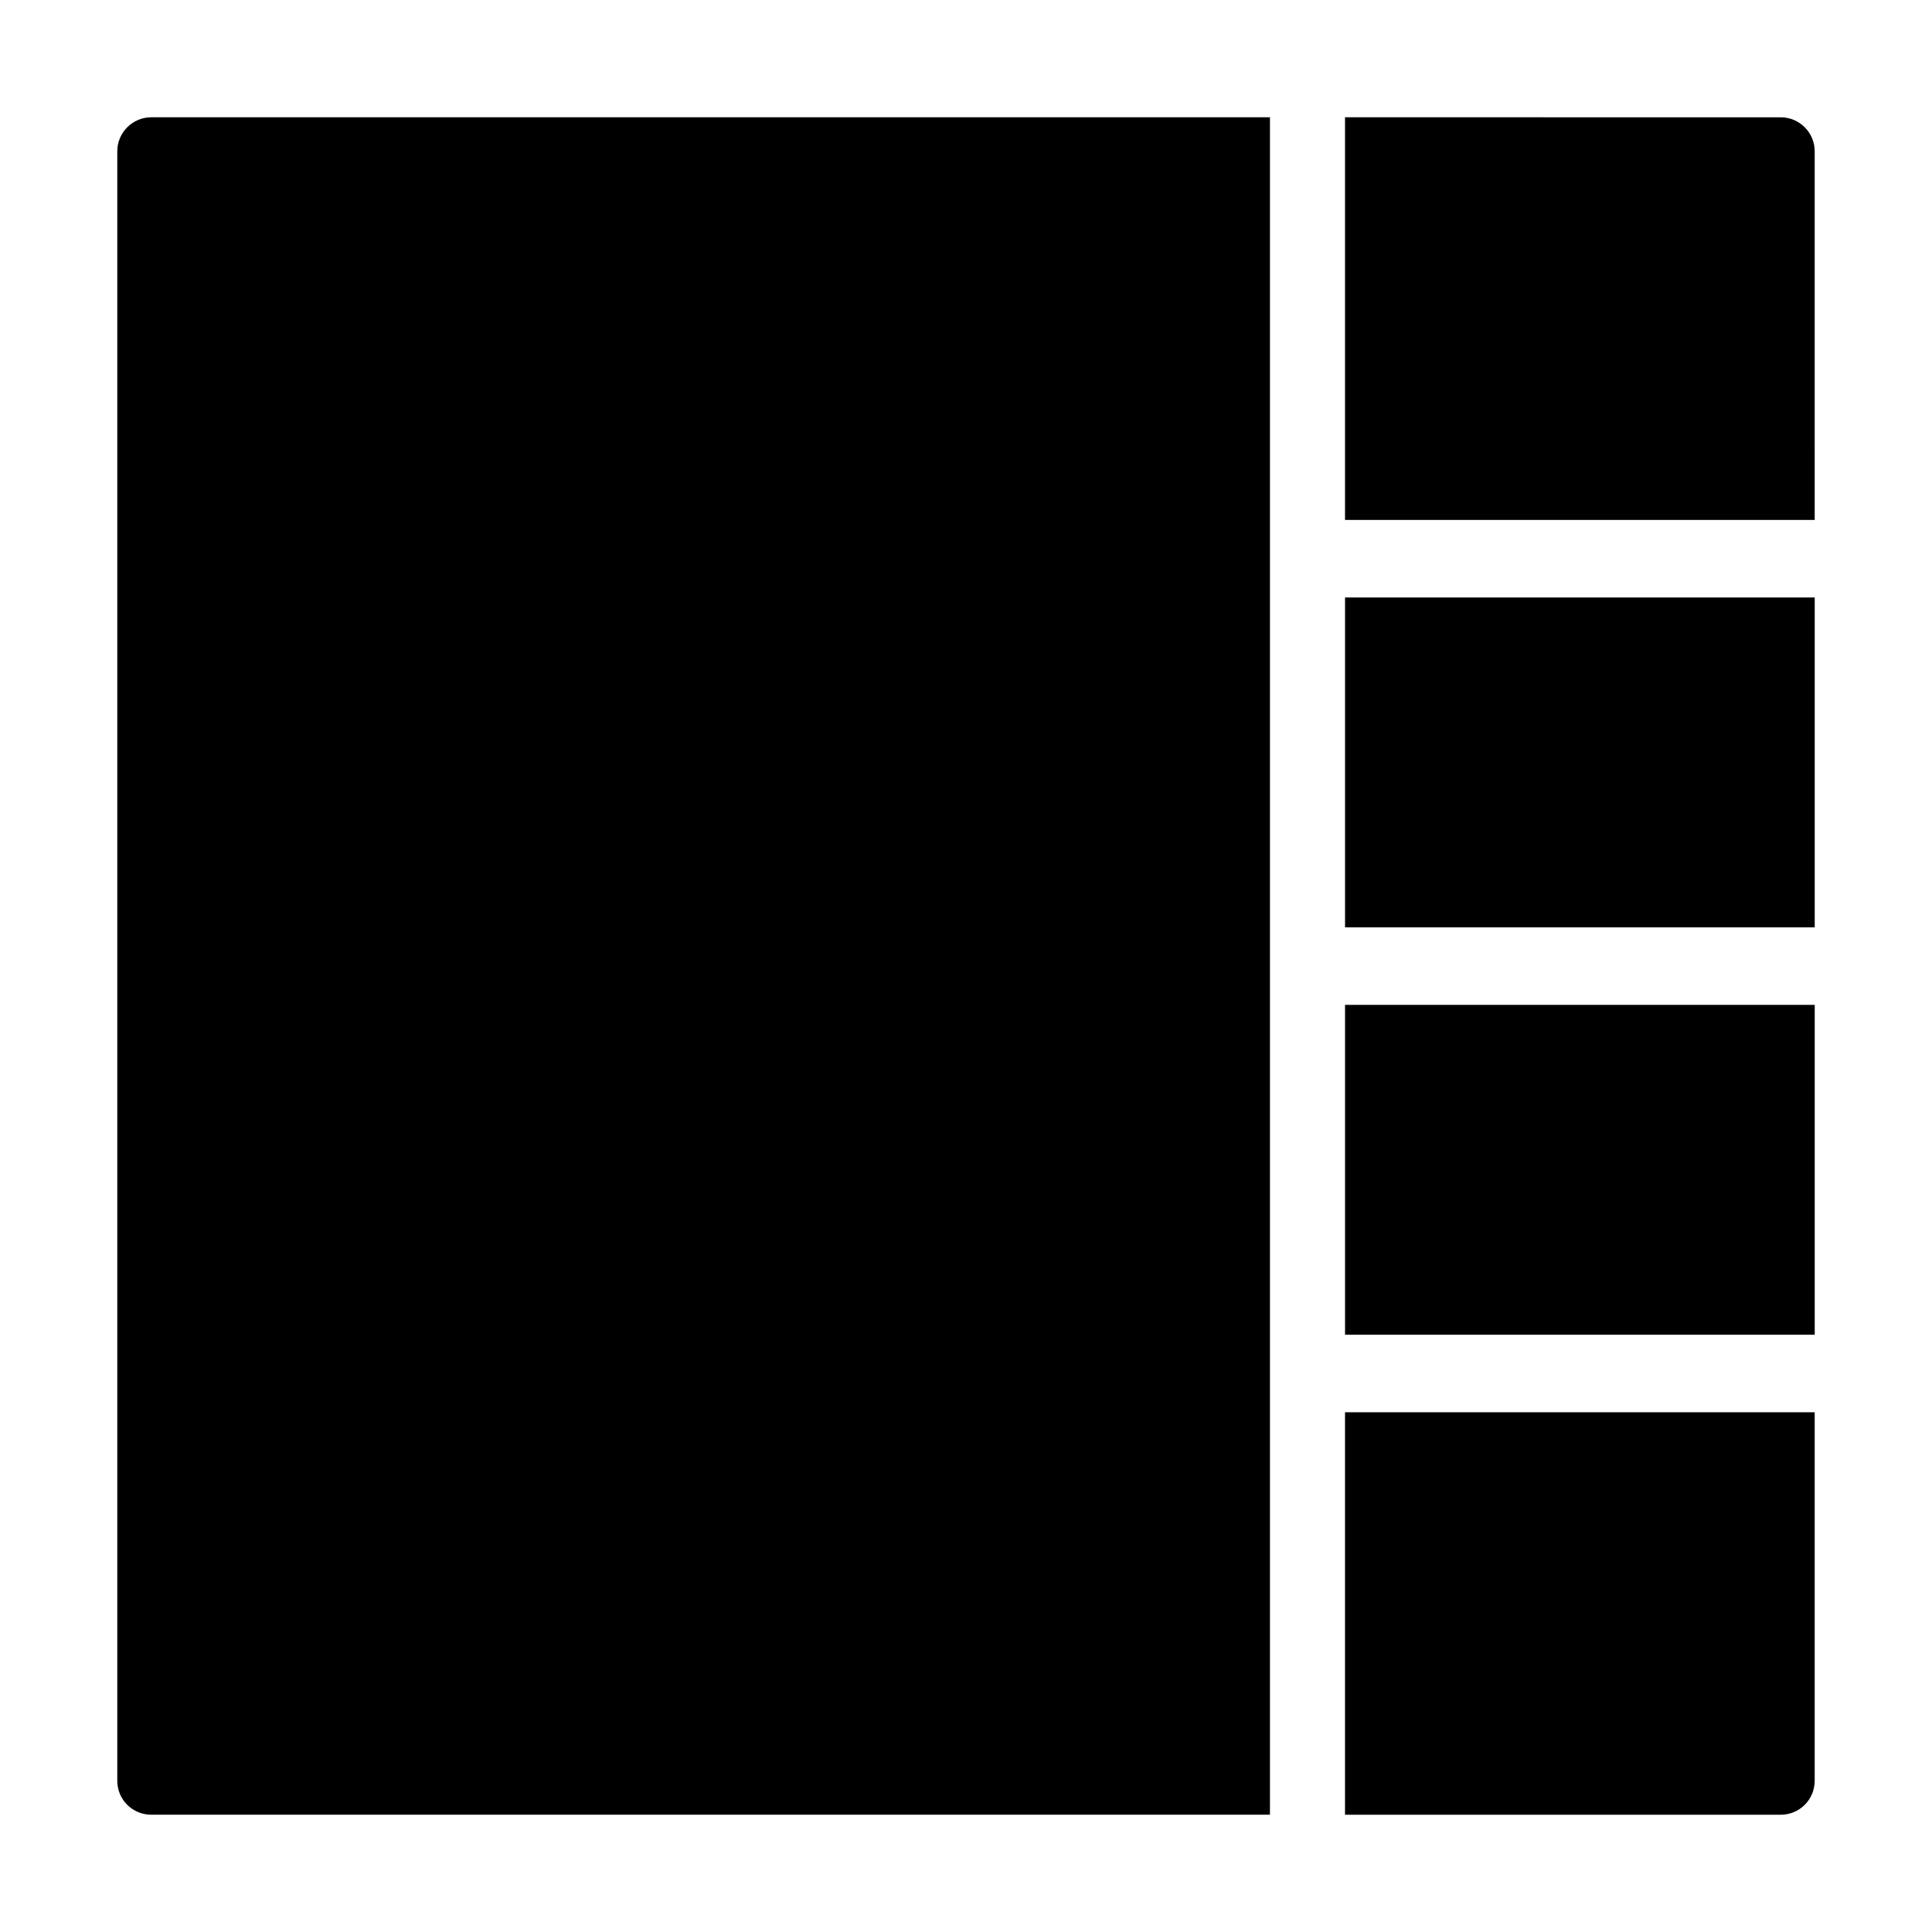 <?xml version="1.0" encoding="UTF-8"?>
<!-- Uploaded to: SVG Repo, www.svgrepo.com, Generator: SVG Repo Mixer Tools -->
<svg fill="#000000" width="800px" height="800px" version="1.1" viewBox="144 144 512 512" xmlns="http://www.w3.org/2000/svg">
 <g>
  <path d="m500.45 410.3h124.47v87.418h-124.47z"/>
  <path d="m624.91 184.08c0-4.949-4.047-8.996-8.996-8.996l-115.47-0.004v106.71h124.47z"/>
  <path d="m184.08 624.91h296.47v-449.83h-296.47c-4.949 0-9 4.051-9 9v431.84c0 5.035 4.051 8.996 9 8.996z"/>
  <path d="m624.91 615.92v-97.66h-124.47v106.66h115.47c4.945 0 8.996-3.961 8.996-8.996z"/>
  <path d="m500.45 302.34h124.47v87.418h-124.47z"/>
 </g>
</svg>